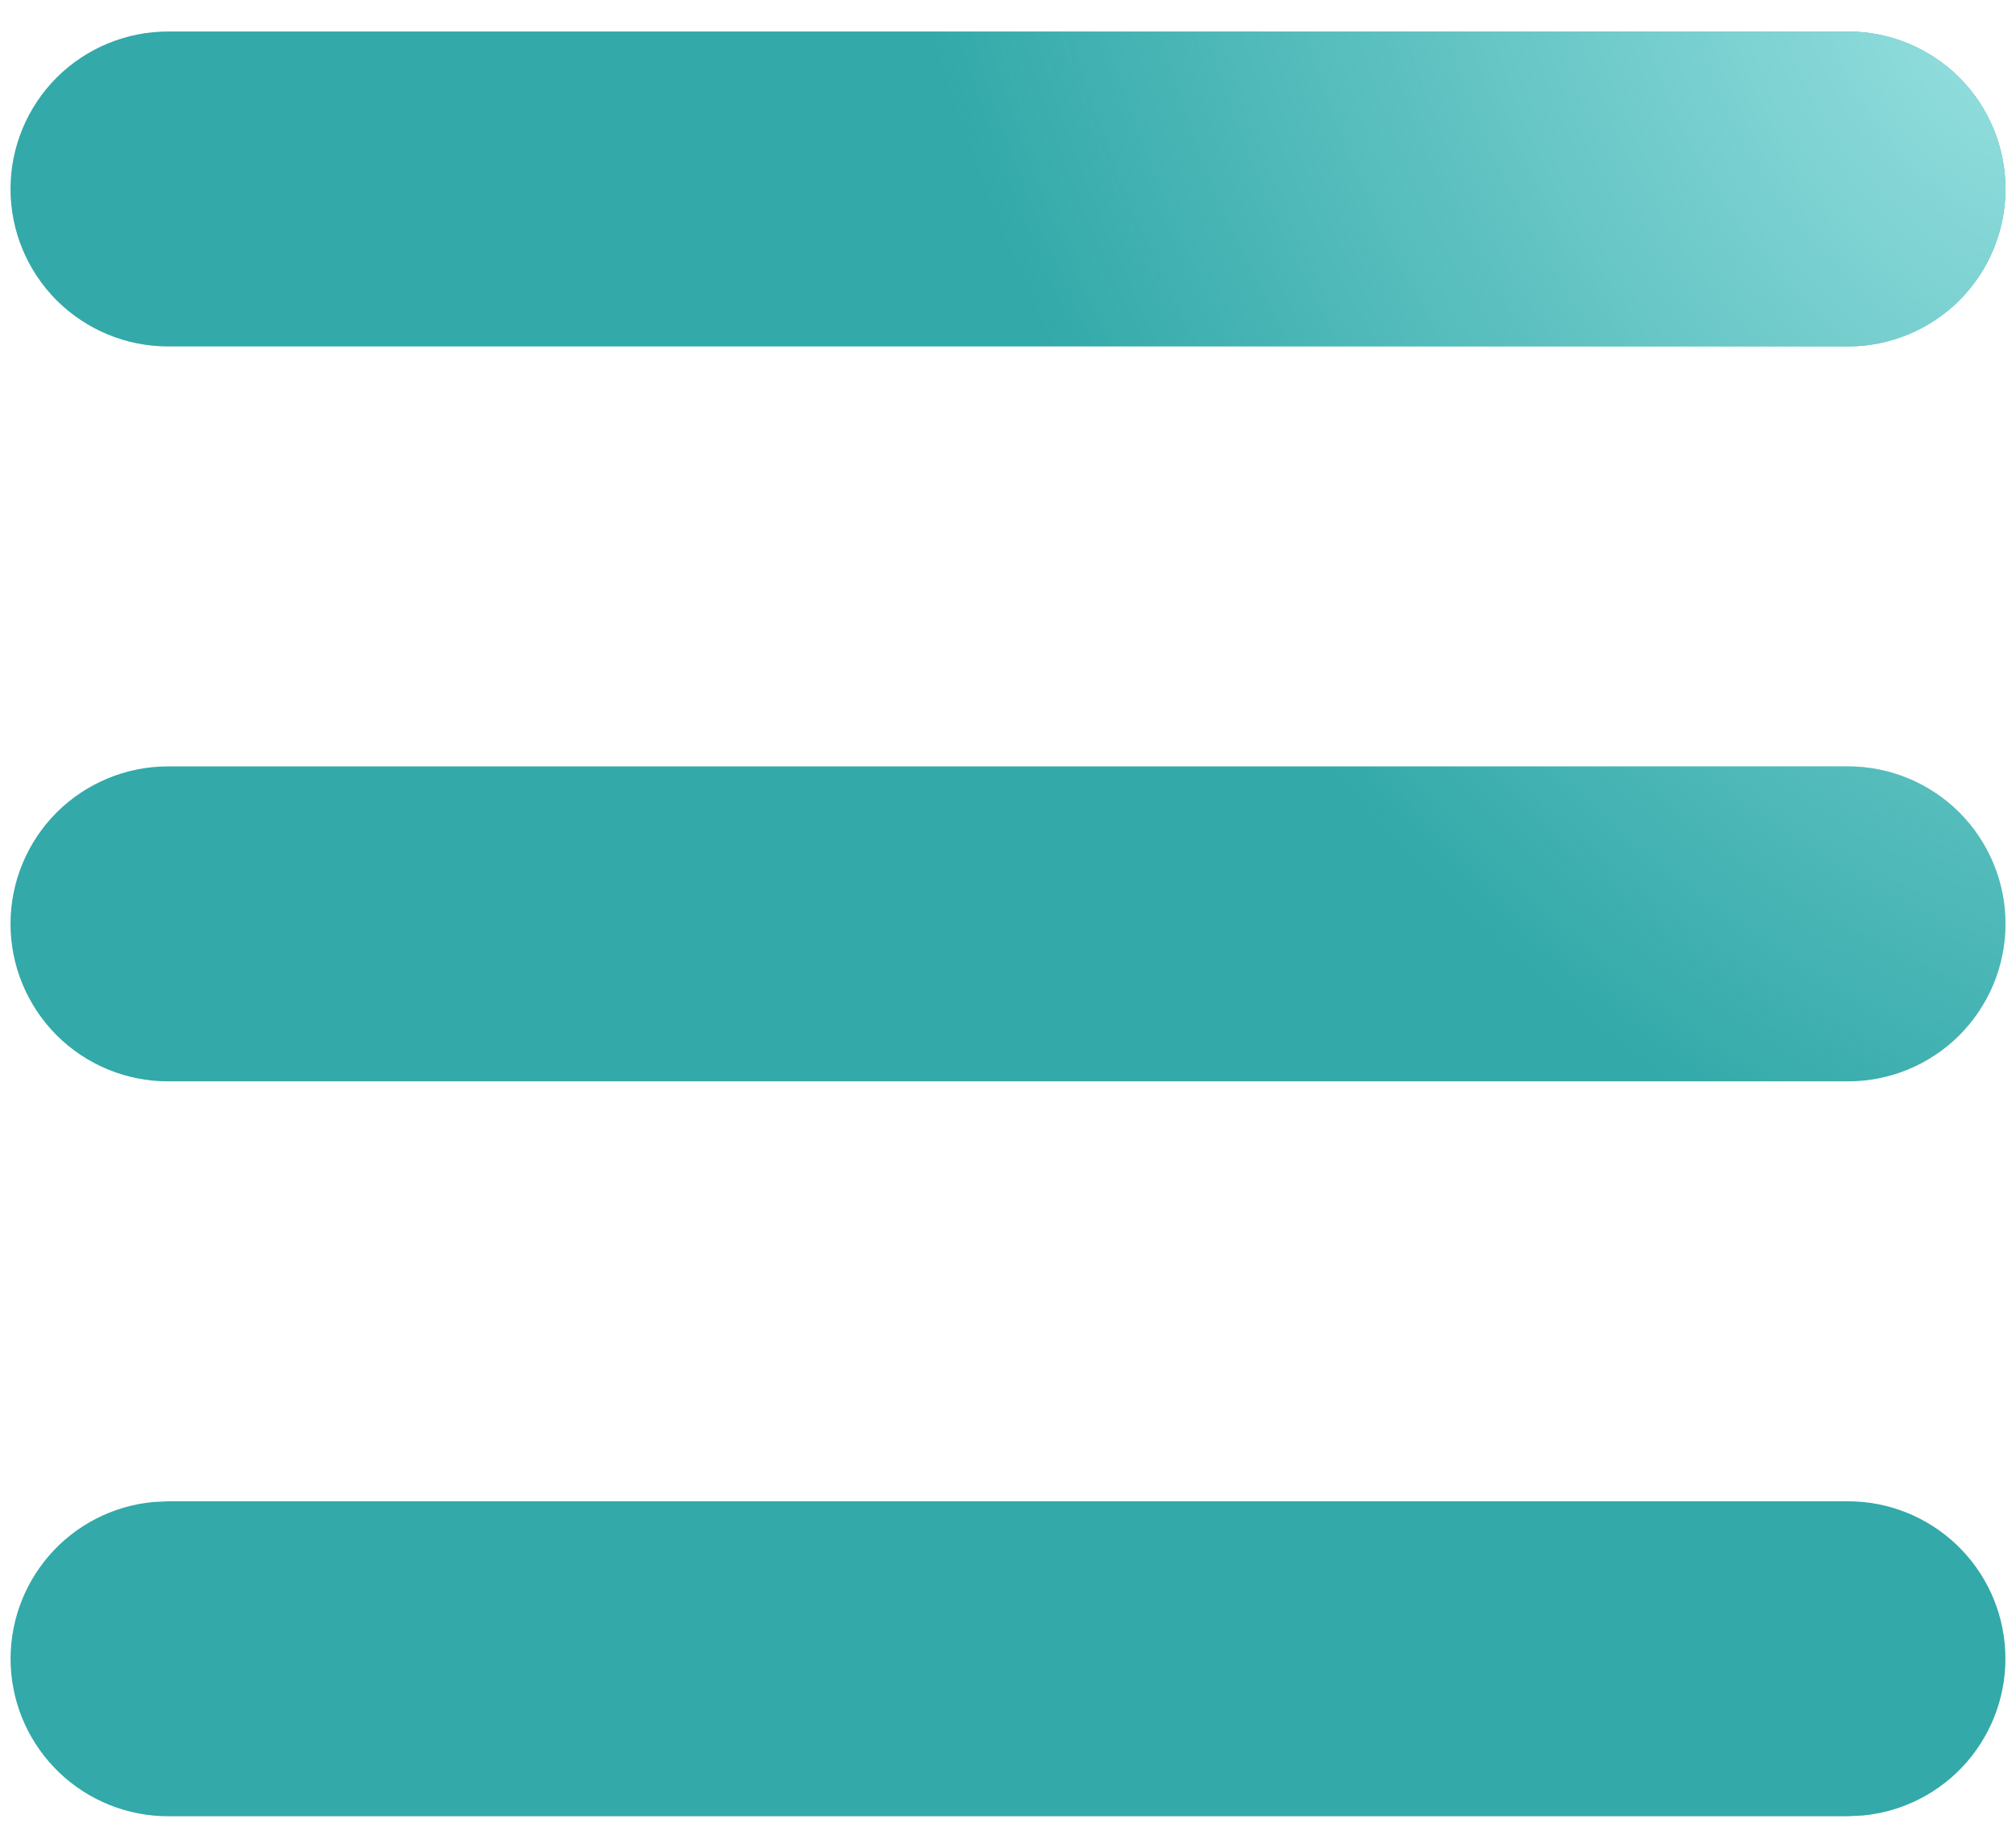 <svg width="24" height="22" viewBox="0 0 24 22" fill="none" xmlns="http://www.w3.org/2000/svg">
<path d="M22 17.875C22.482 17.875 22.945 18.061 23.293 18.393C23.642 18.725 23.849 19.179 23.872 19.66C23.895 20.141 23.732 20.612 23.417 20.977C23.102 21.341 22.659 21.57 22.18 21.616L22 21.625H2C1.518 21.625 1.056 21.439 0.707 21.107C0.359 20.775 0.151 20.321 0.128 19.84C0.105 19.359 0.268 18.888 0.583 18.523C0.898 18.159 1.341 17.93 1.82 17.884L2 17.875H22ZM22 9.125C22.497 9.125 22.974 9.323 23.326 9.674C23.677 10.026 23.875 10.503 23.875 11C23.875 11.497 23.677 11.974 23.326 12.326C22.974 12.678 22.497 12.875 22 12.875H2C1.503 12.875 1.026 12.678 0.674 12.326C0.323 11.974 0.125 11.497 0.125 11C0.125 10.503 0.323 10.026 0.674 9.674C1.026 9.323 1.503 9.125 2 9.125H22ZM22 0.375C22.497 0.375 22.974 0.573 23.326 0.924C23.677 1.276 23.875 1.753 23.875 2.25C23.875 2.747 23.677 3.224 23.326 3.576C22.974 3.927 22.497 4.125 22 4.125H2C1.503 4.125 1.026 3.927 0.674 3.576C0.323 3.224 0.125 2.747 0.125 2.25C0.125 1.753 0.323 1.276 0.674 0.924C1.026 0.573 1.503 0.375 2 0.375H22Z" fill="#33A9A9"/>
<path d="M22 17.875C22.482 17.875 22.945 18.061 23.293 18.393C23.642 18.725 23.849 19.179 23.872 19.66C23.895 20.141 23.732 20.612 23.417 20.977C23.102 21.341 22.659 21.57 22.18 21.616L22 21.625H2C1.518 21.625 1.056 21.439 0.707 21.107C0.359 20.775 0.151 20.321 0.128 19.84C0.105 19.359 0.268 18.888 0.583 18.523C0.898 18.159 1.341 17.93 1.82 17.884L2 17.875H22ZM22 9.125C22.497 9.125 22.974 9.323 23.326 9.674C23.677 10.026 23.875 10.503 23.875 11C23.875 11.497 23.677 11.974 23.326 12.326C22.974 12.678 22.497 12.875 22 12.875H2C1.503 12.875 1.026 12.678 0.674 12.326C0.323 11.974 0.125 11.497 0.125 11C0.125 10.503 0.323 10.026 0.674 9.674C1.026 9.323 1.503 9.125 2 9.125H22ZM22 0.375C22.497 0.375 22.974 0.573 23.326 0.924C23.677 1.276 23.875 1.753 23.875 2.25C23.875 2.747 23.677 3.224 23.326 3.576C22.974 3.927 22.497 4.125 22 4.125H2C1.503 4.125 1.026 3.927 0.674 3.576C0.323 3.224 0.125 2.747 0.125 2.25C0.125 1.753 0.323 1.276 0.674 0.924C1.026 0.573 1.503 0.375 2 0.375H22Z" fill="url(#paint0_radial_105_2251)"/>
<defs>
<radialGradient id="paint0_radial_105_2251" cx="0" cy="0" r="1" gradientUnits="userSpaceOnUse" gradientTransform="translate(23.875 0.423) rotate(-32.101) scale(11.724 17.085)">
<stop stop-color="#95DFDF"/>
<stop offset="1" stop-color="#95DFDF" stop-opacity="0"/>
</radialGradient>
</defs>
</svg>
